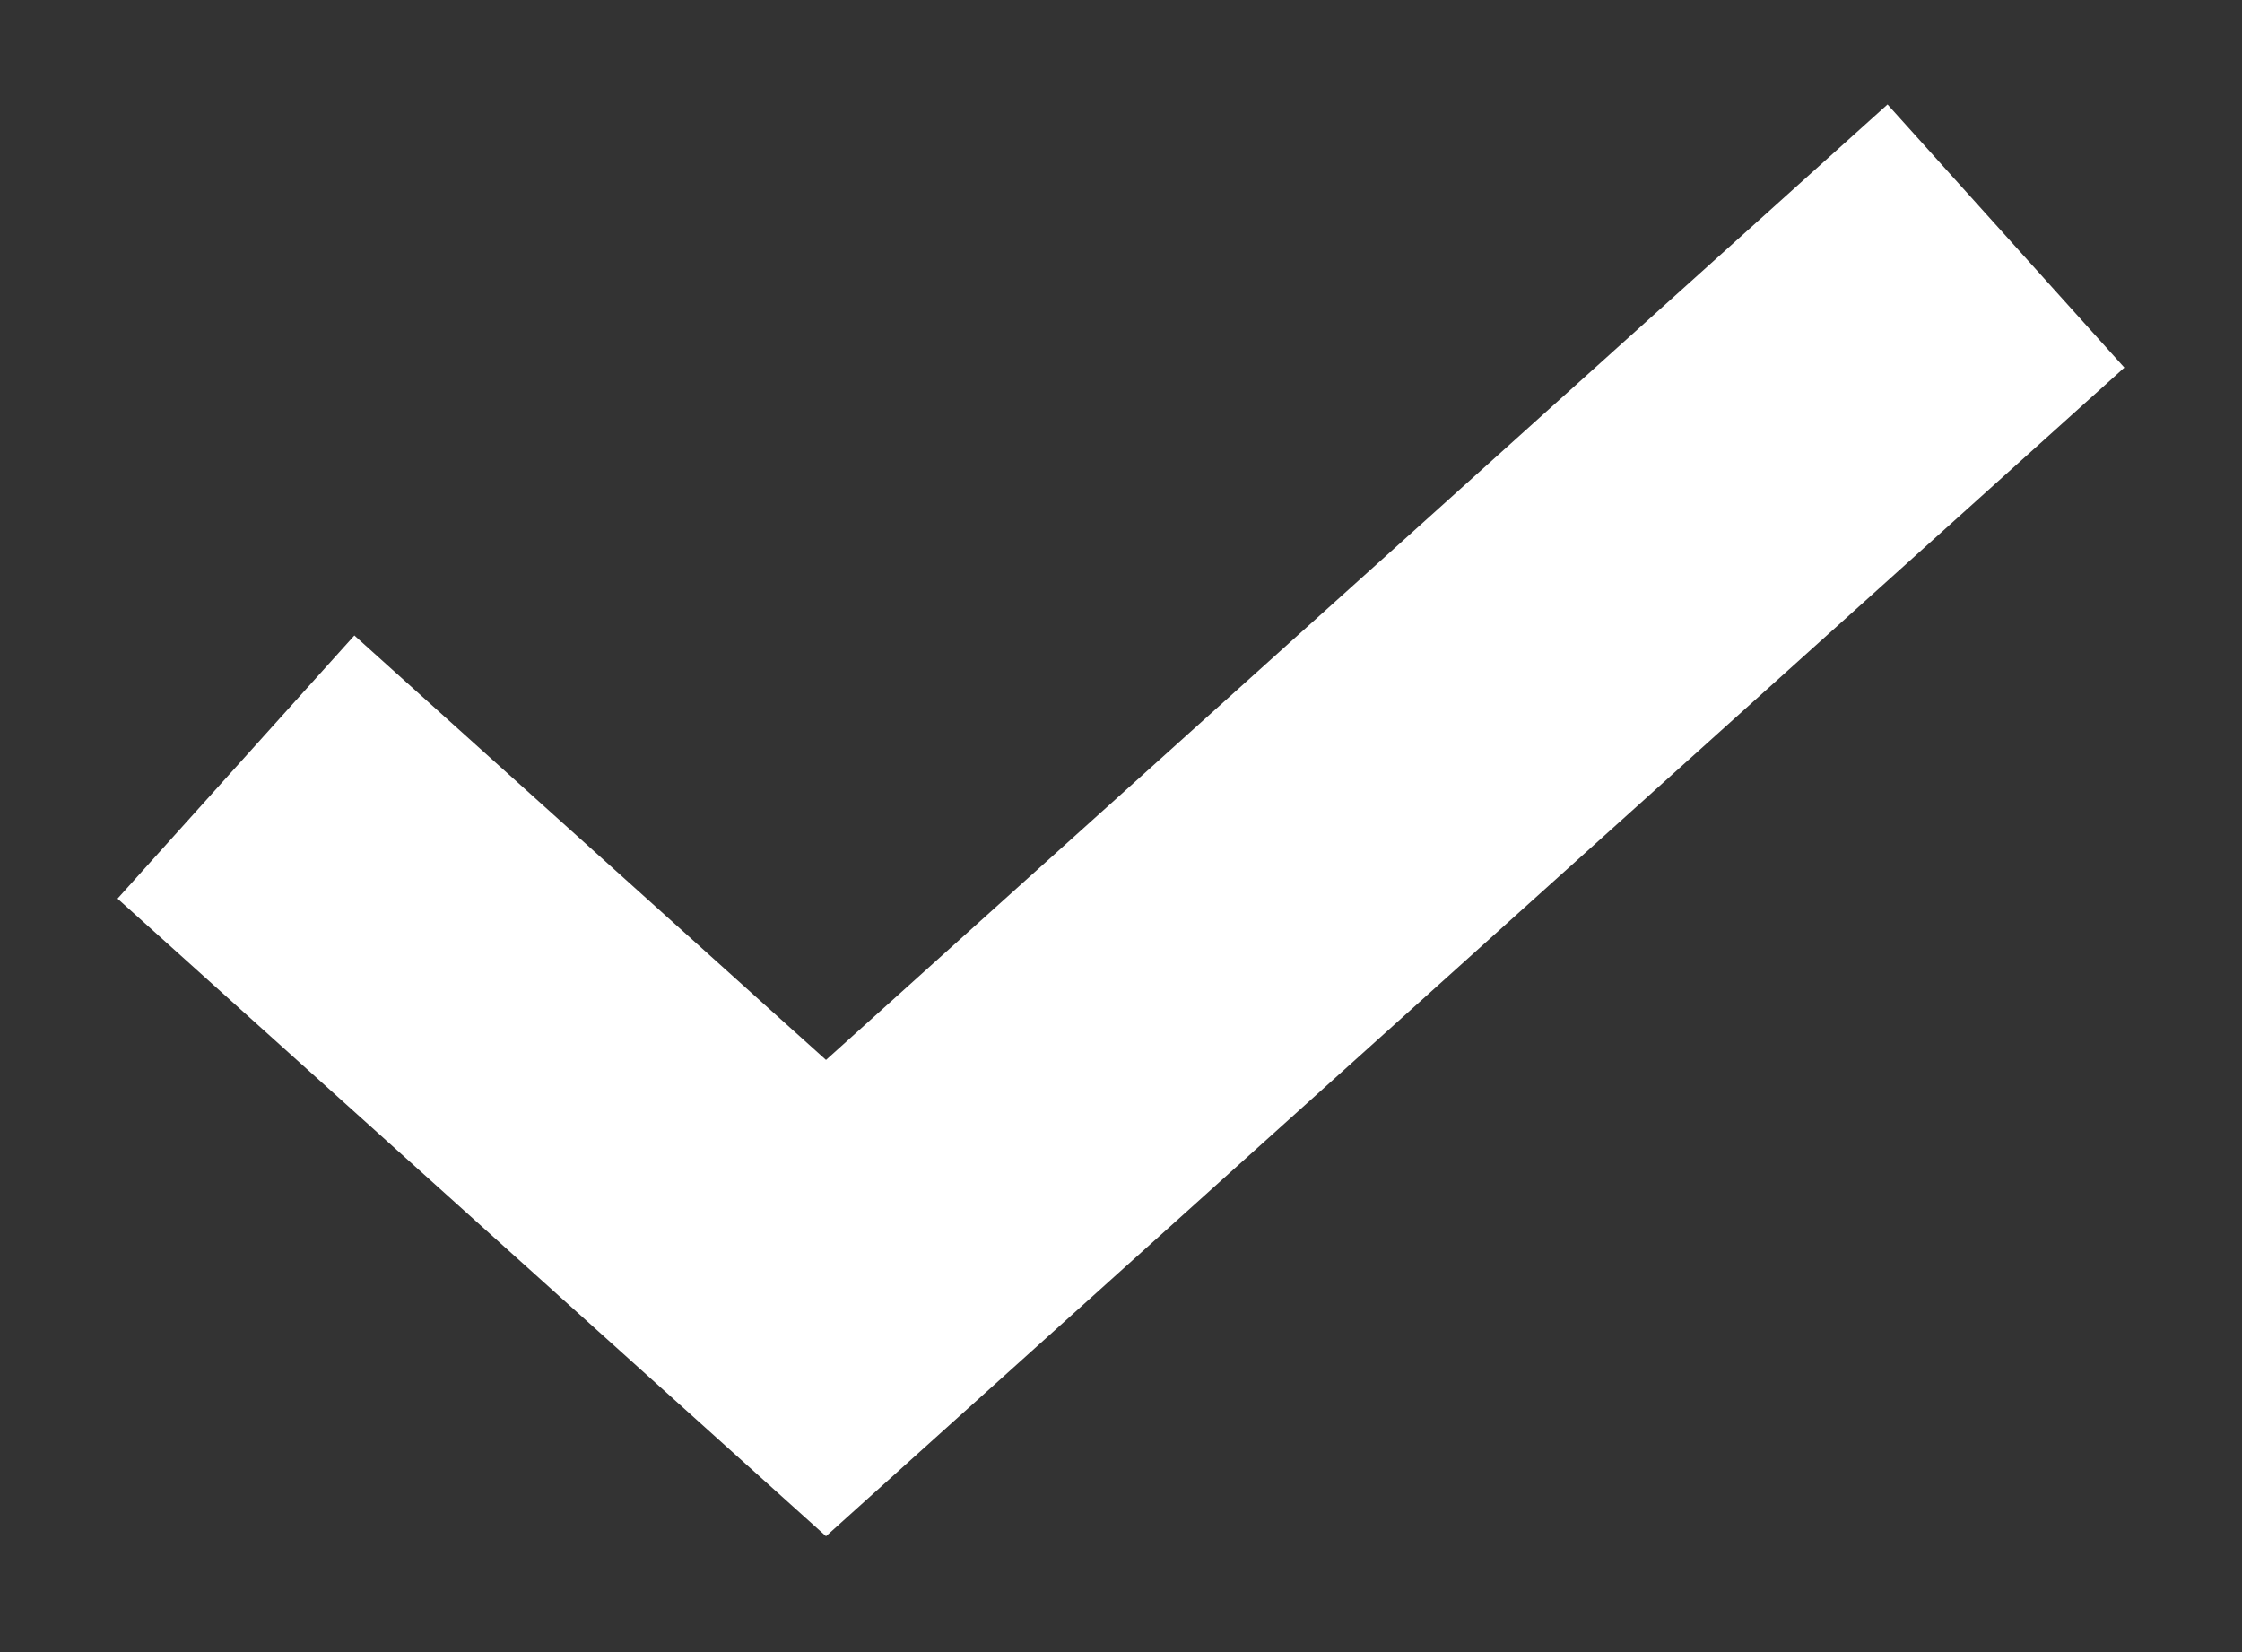 <?xml version="1.0" encoding="UTF-8"?> <svg xmlns="http://www.w3.org/2000/svg" width="19" height="14" viewBox="0 0 19 14" fill="none"><rect x="0" y="0" width="19" height="14" fill="#333333" stroke="none"/> <path d="M18.003 3.115L15.996 0.885L7 8.982L3.003 5.385L0.996 7.615L7 13.018L18.003 3.115Z" fill="white"></path> </svg> 